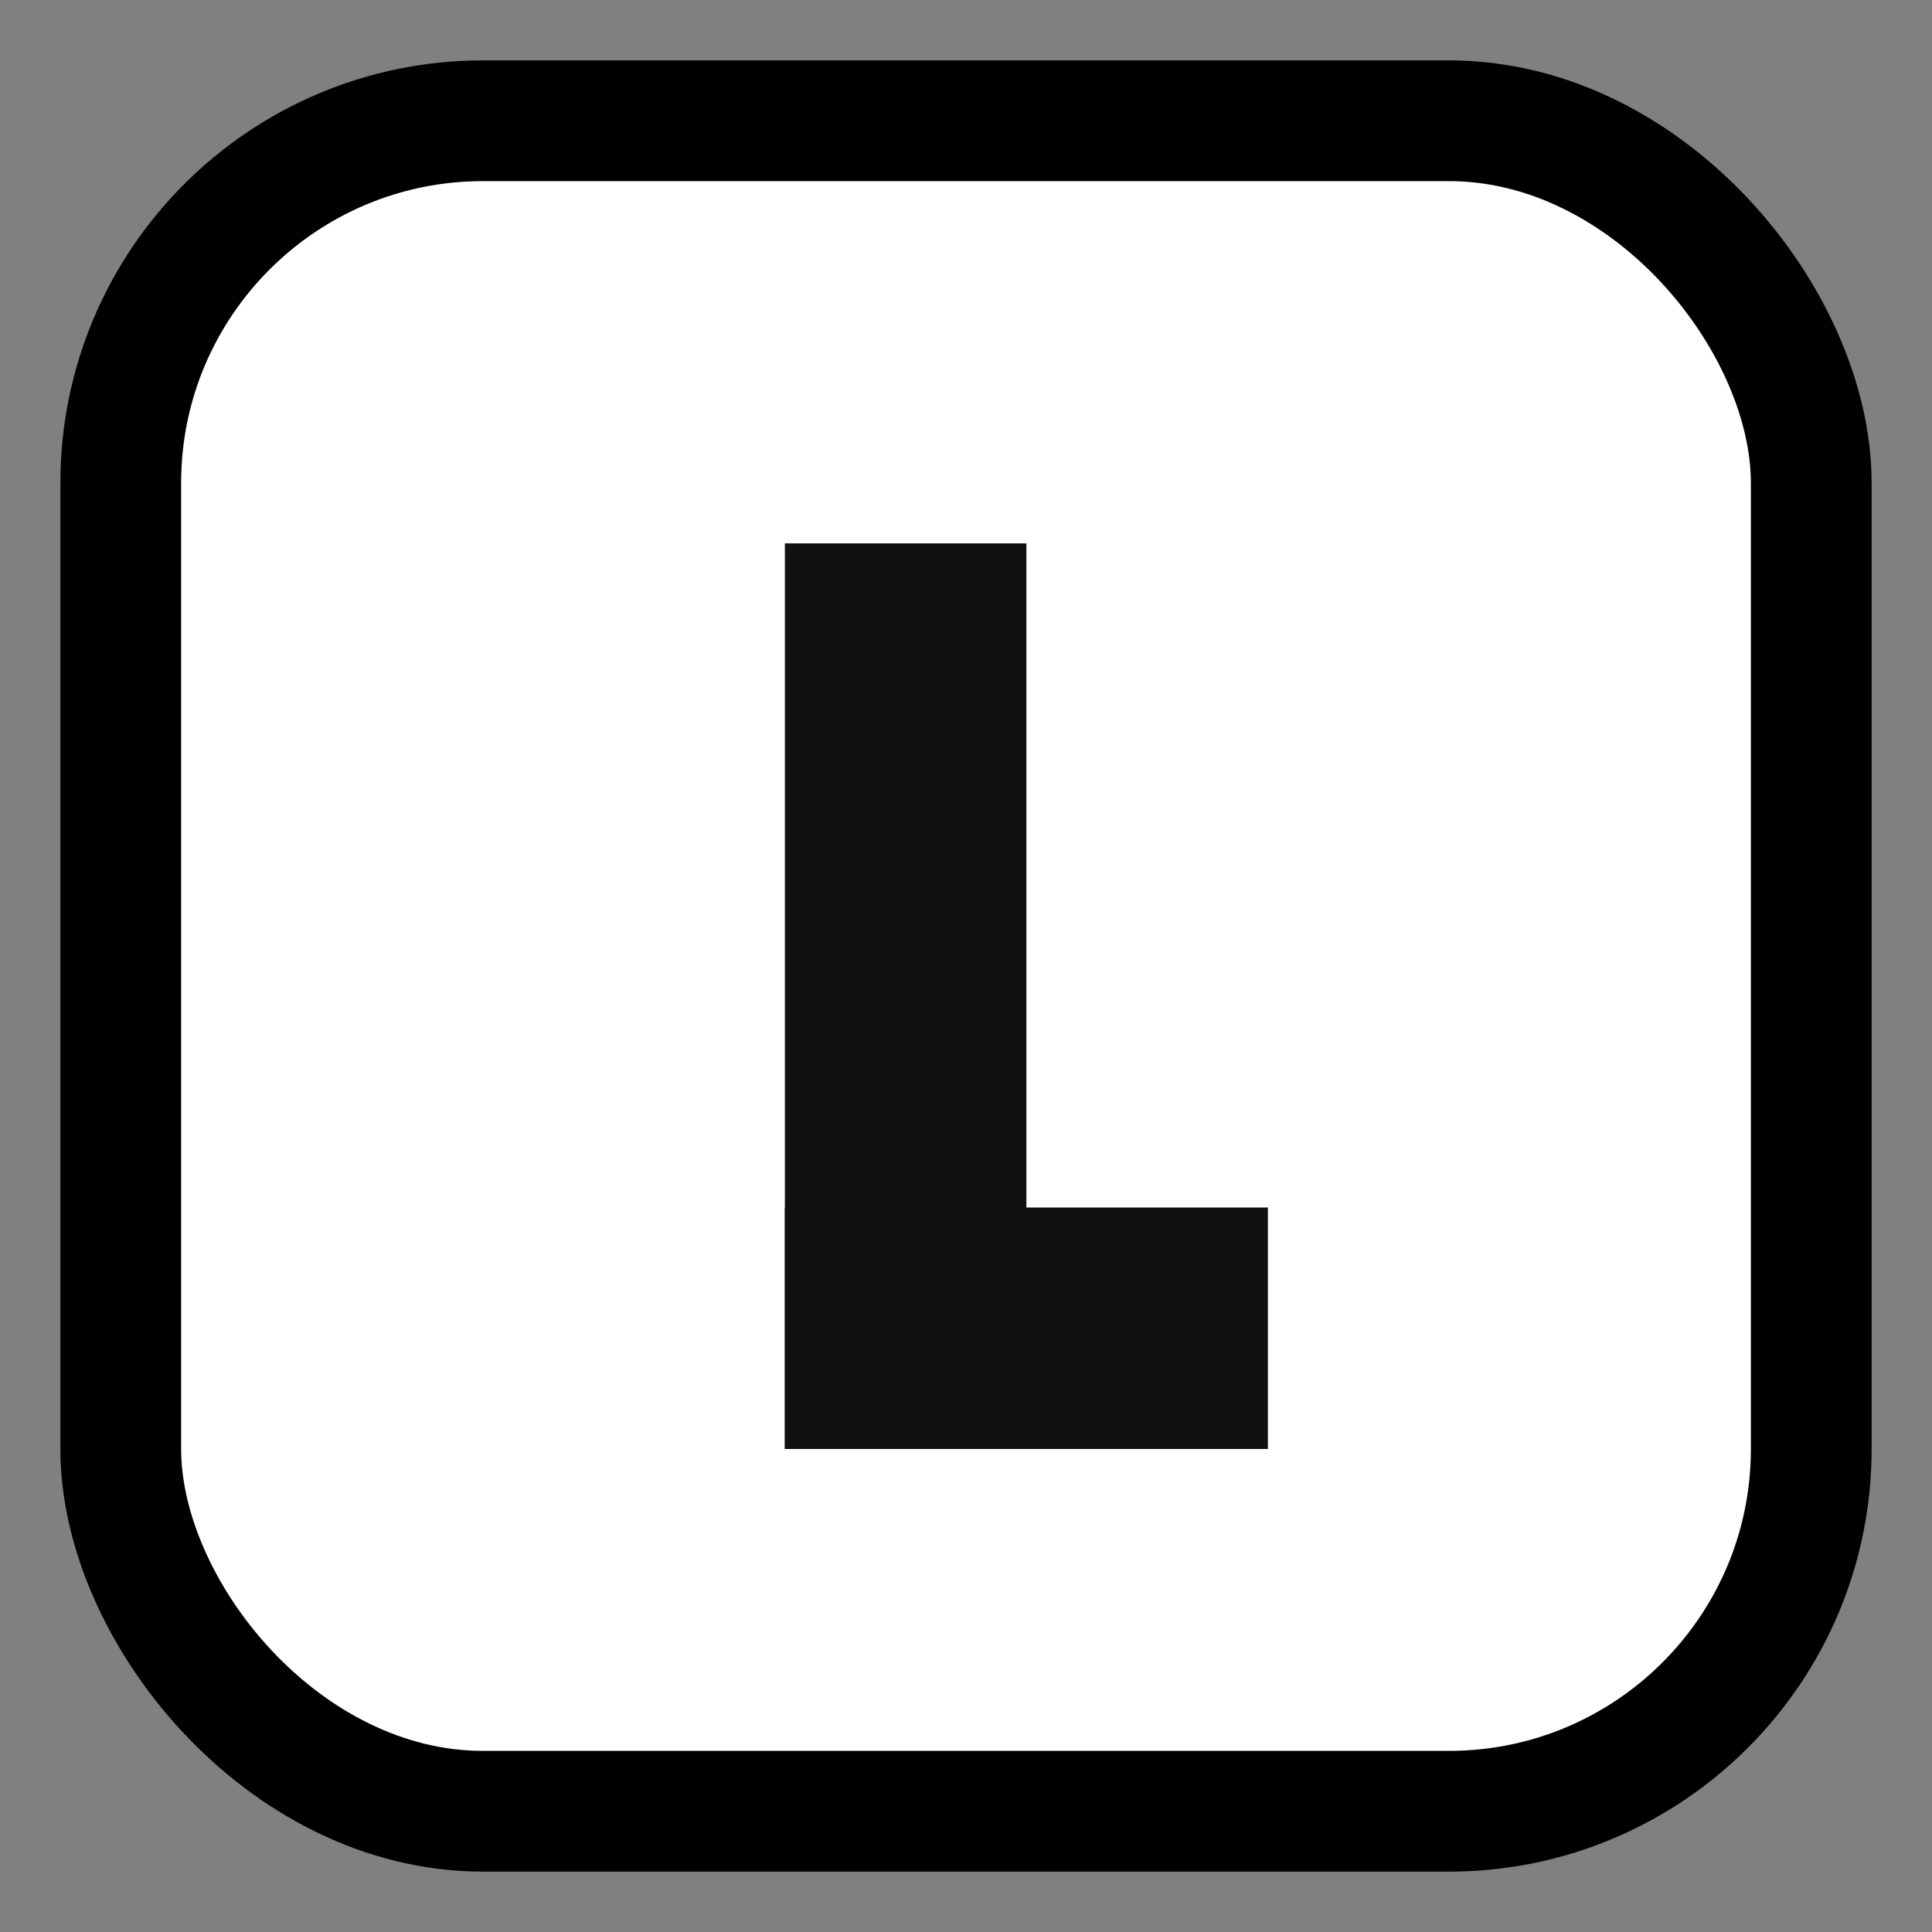 <svg width="256" height="256" viewBox="0 0 256 256" xmlns="http://www.w3.org/2000/svg">
  <rect x="0" y="0" width="256" height="256" fill="#808080" stroke="none"/>
  <rect x="16" y="16" width="224" height="224" rx="48" fill="#ffffff" stroke="#000000" stroke-width="16"/>
  <rect x="104" y="72" width="32" height="120" fill="#111111"/>
  <rect x="104" y="160" width="64" height="32" fill="#111111"/>
</svg>
